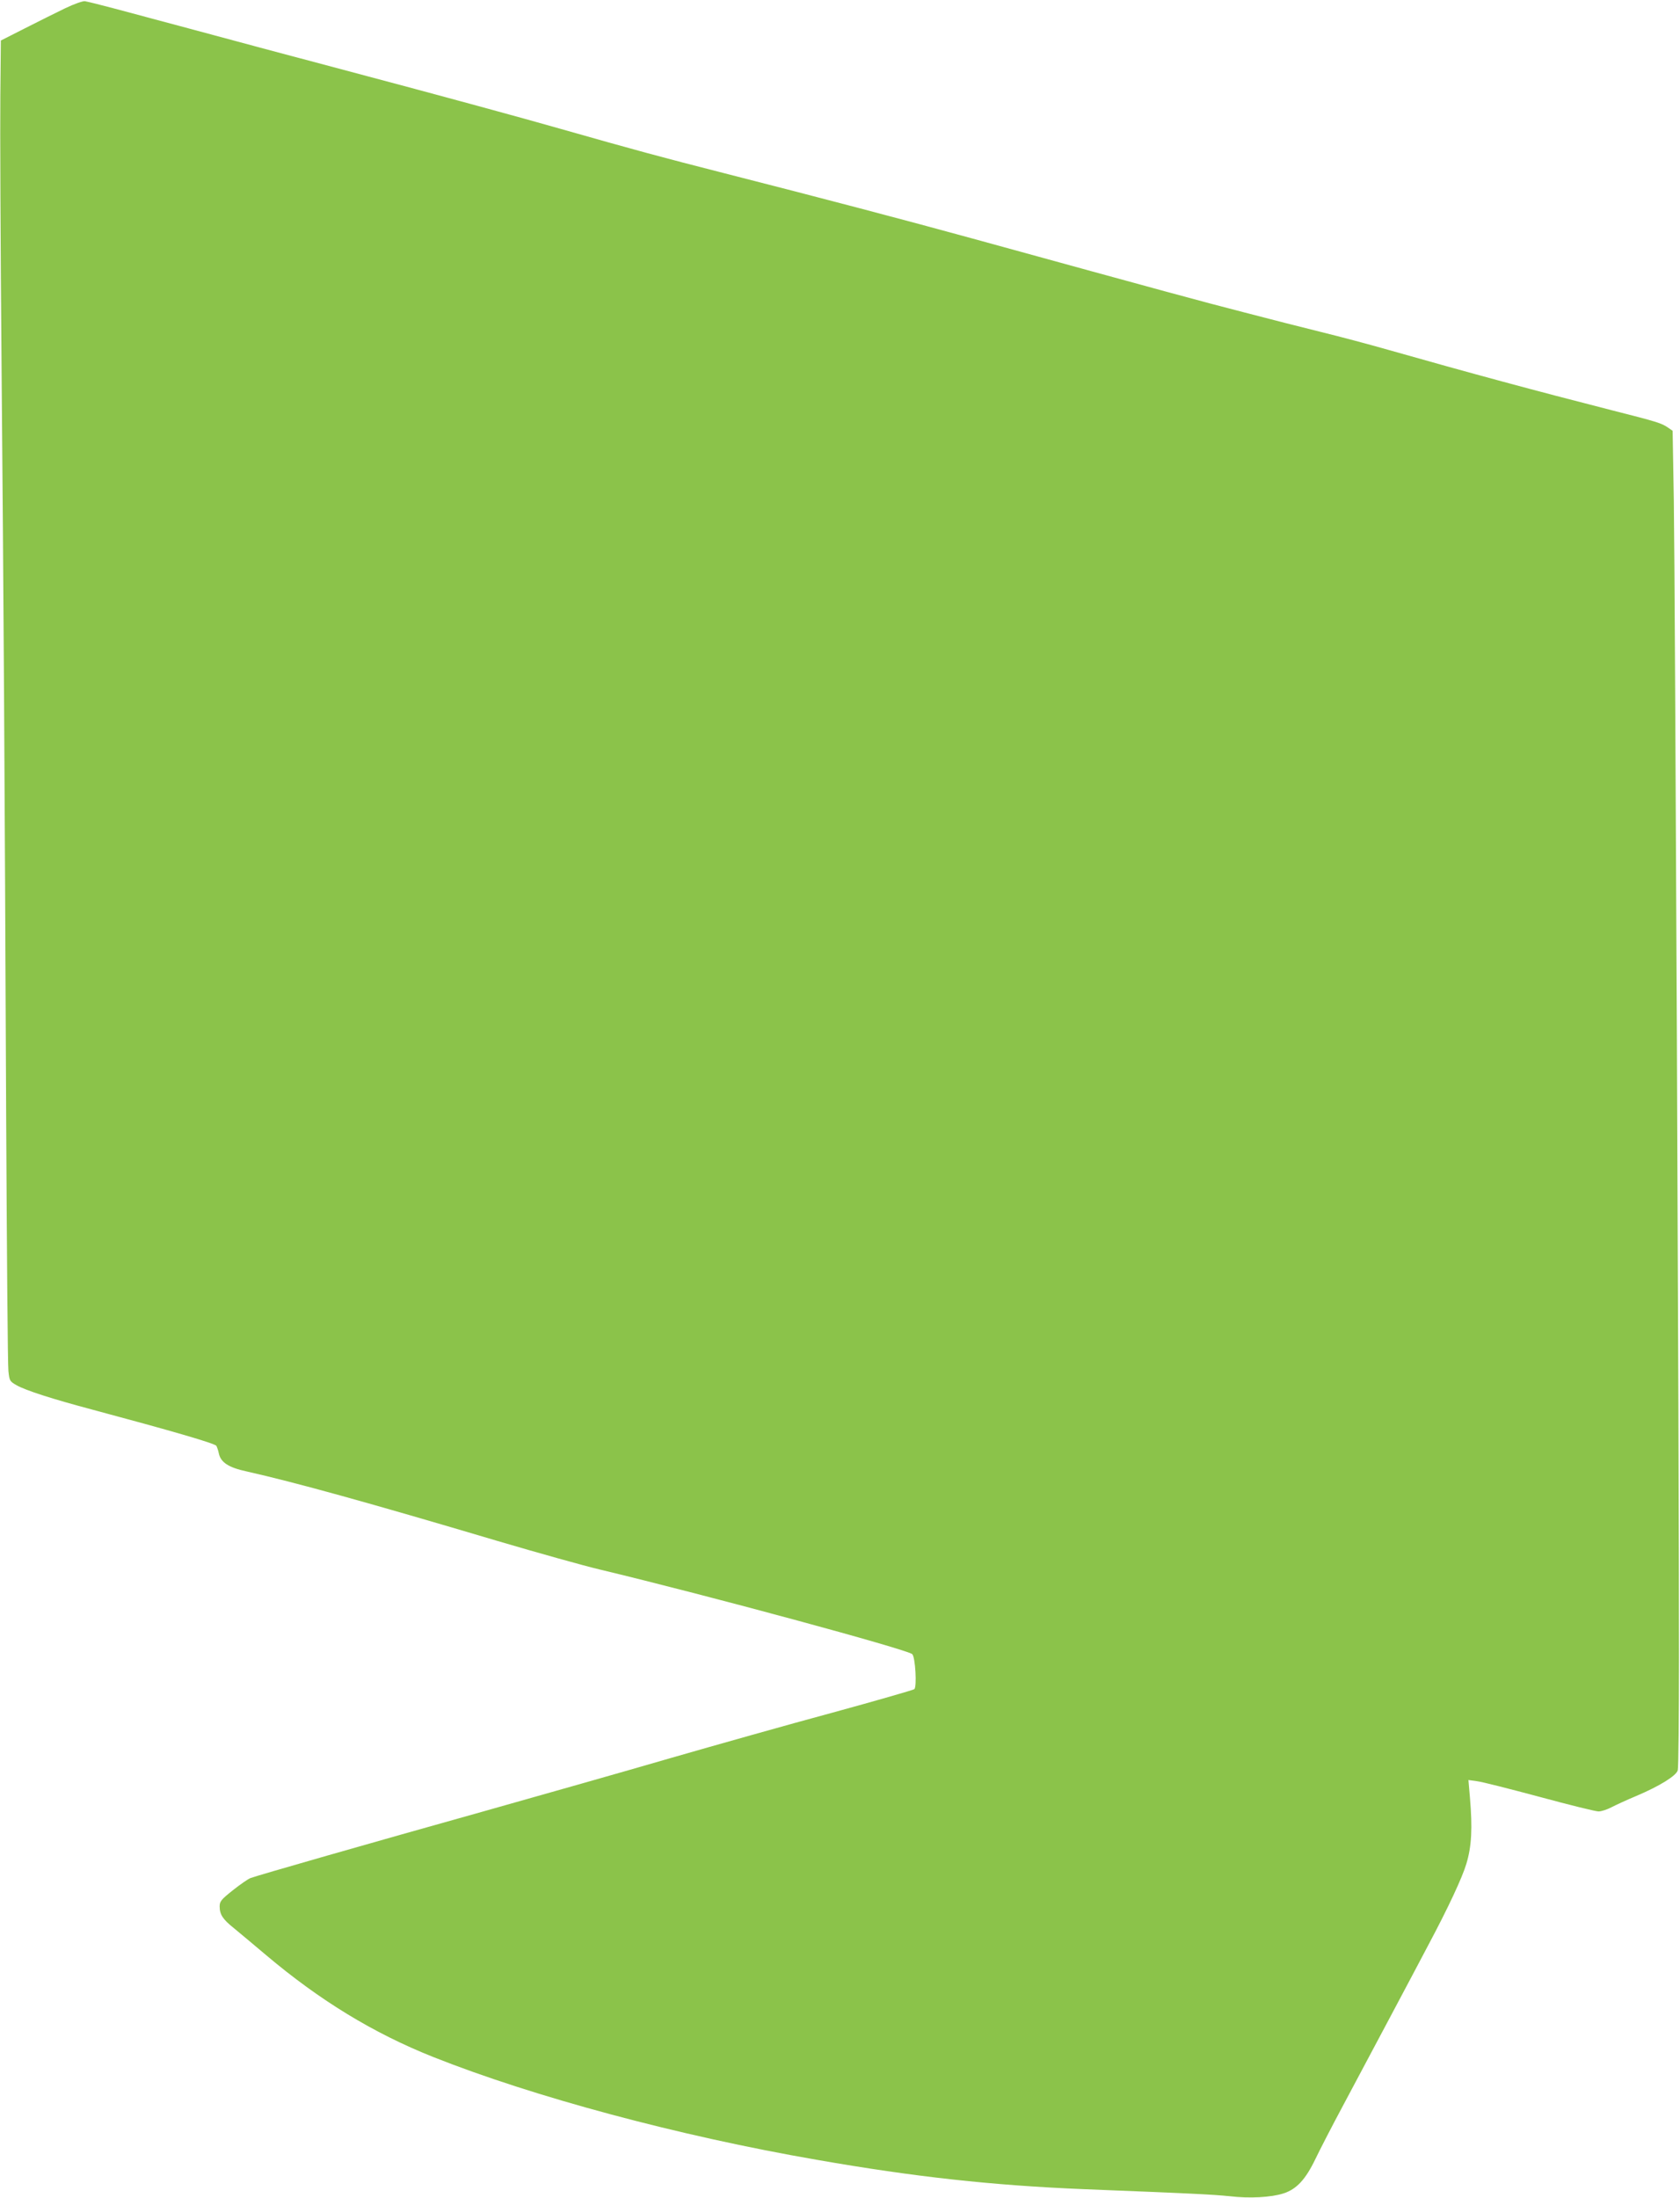 <?xml version="1.0" standalone="no"?>
<!DOCTYPE svg PUBLIC "-//W3C//DTD SVG 20010904//EN"
 "http://www.w3.org/TR/2001/REC-SVG-20010904/DTD/svg10.dtd">
<svg version="1.0" xmlns="http://www.w3.org/2000/svg"
 width="979pt" height="1280pt" viewBox="0 0 979 1280"
 preserveAspectRatio="xMidYMid meet">
<g transform="translate(0,1280) scale(0.1,-0.1)"
fill="#8bc34a" stroke="none">
<path d="M380 12752 c-52 -25 -158 -78 -235 -117 l-140 -71 -3 -320 c-2 -175
1 -881 7 -1569 12 -1376 18 -2295 27 -4400 4 -770 9 -1427 13 -1460 6 -57 8
-60 46 -82 54 -31 211 -81 440 -142 463 -124 719 -198 726 -212 4 -8 11 -27
14 -43 11 -53 56 -83 163 -106 280 -63 708 -181 1462 -405 234 -69 502 -144
595 -166 623 -149 1793 -466 1821 -493 18 -17 28 -191 12 -204 -7 -5 -222 -67
-478 -137 -256 -69 -681 -189 -945 -265 -264 -77 -752 -215 -1085 -309 -661
-185 -1321 -374 -1360 -389 -14 -5 -60 -37 -103 -71 -68 -54 -77 -65 -77 -94
0 -47 18 -75 82 -126 31 -25 116 -97 190 -159 312 -263 623 -453 972 -592 584
-232 1432 -460 2236 -599 572 -100 1023 -149 1555 -171 631 -25 755 -31 849
-41 118 -14 242 -7 314 16 77 24 130 81 188 202 26 54 95 188 154 298 59 110
187 351 285 535 98 184 197 371 220 415 113 212 196 389 220 470 31 102 36
208 21 384 l-9 104 50 -7 c28 -3 192 -45 364 -91 173 -47 328 -85 344 -85 17
0 50 11 75 24 25 13 90 43 145 66 135 57 234 118 242 150 4 14 7 309 7 655 1
1011 -23 6291 -30 6738 l-7 408 -26 18 c-39 27 -66 35 -326 101 -447 114 -835
219 -1300 351 -115 33 -293 80 -395 105 -102 25 -306 77 -455 116 -249 64
-444 117 -1575 428 -397 109 -888 238 -1445 380 -384 98 -520 135 -960 260
-209 60 -713 197 -1120 305 -407 108 -905 241 -1107 296 -335 90 -488 131
-543 142 -11 2 -63 -16 -115 -41z"/>
</g>
</svg>
